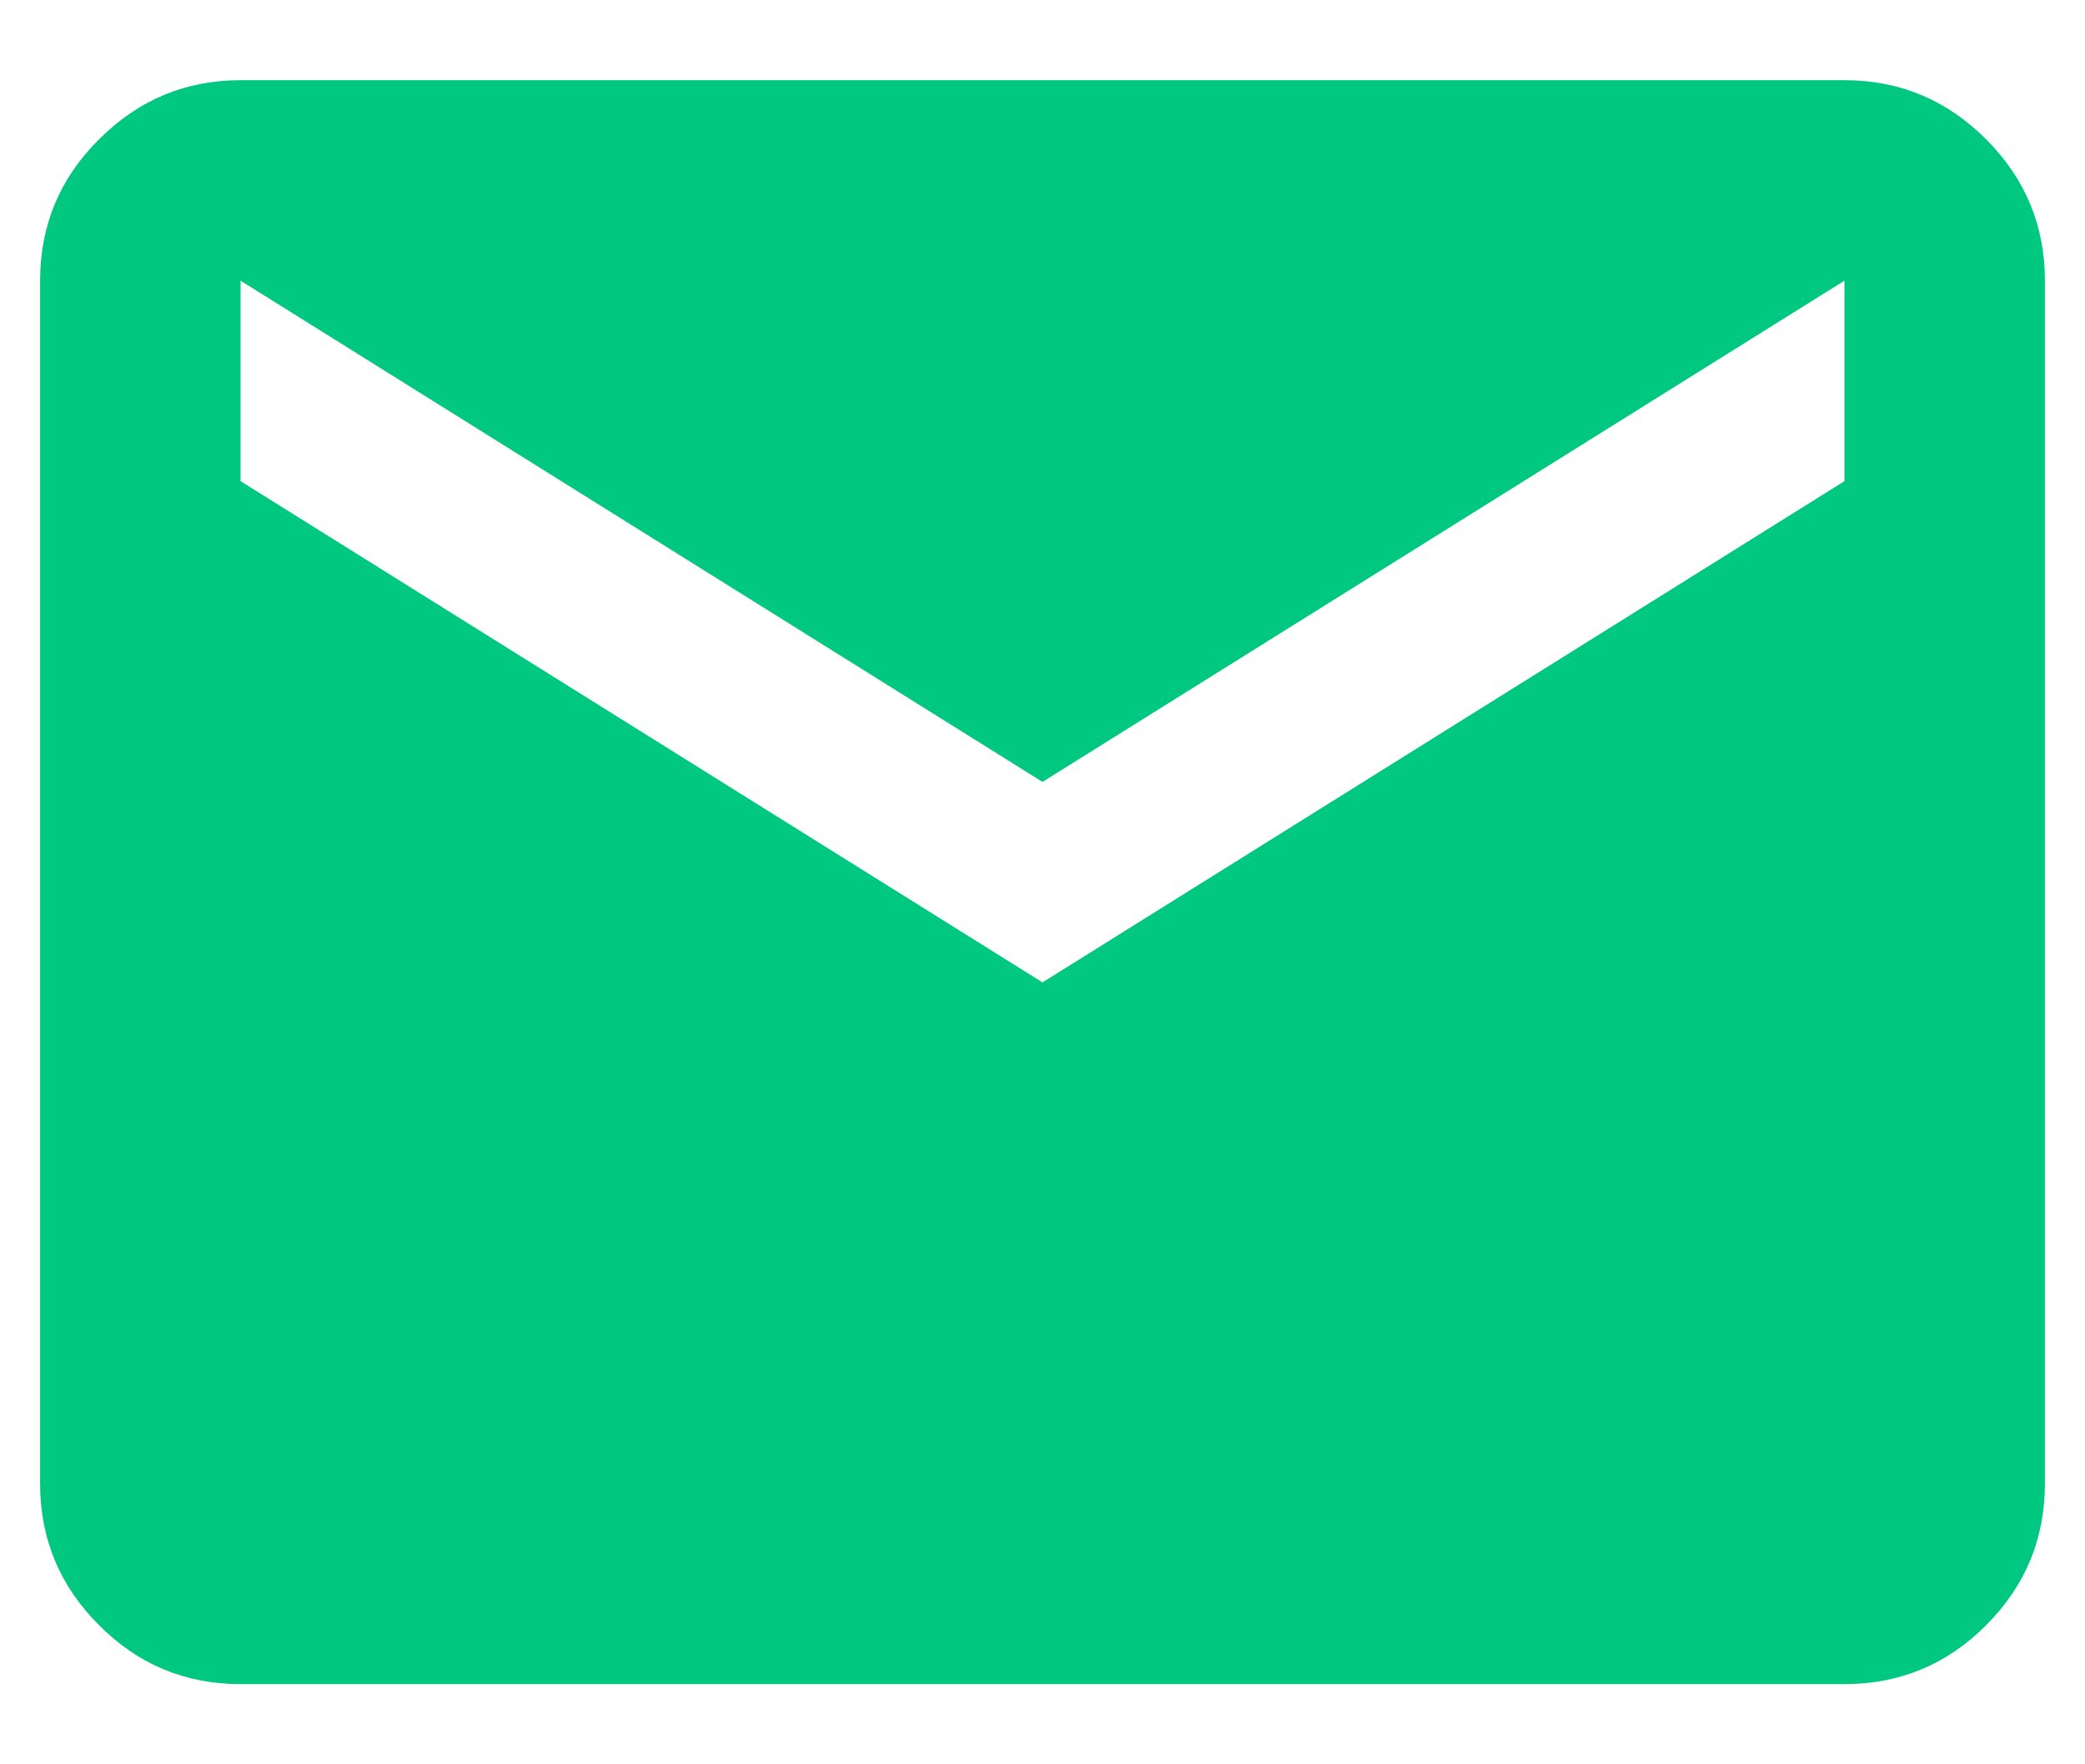 <svg width="13" height="11" viewBox="0 0 13 11" fill="none" xmlns="http://www.w3.org/2000/svg">
<path d="M1.5 10.5C1.156 10.5 0.862 10.378 0.618 10.133C0.373 9.889 0.25 9.594 0.25 9.25V1.75C0.25 1.406 0.372 1.112 0.618 0.868C0.863 0.623 1.157 0.5 1.5 0.5H11.5C11.844 0.5 12.138 0.623 12.383 0.868C12.628 1.113 12.75 1.407 12.75 1.75V9.25C12.75 9.594 12.628 9.888 12.383 10.133C12.139 10.378 11.844 10.5 11.5 10.5H1.5ZM6.5 6.125L11.5 3V1.75L6.5 4.875L1.5 1.75V3L6.5 6.125Z" fill="#00C880"/>
</svg>
